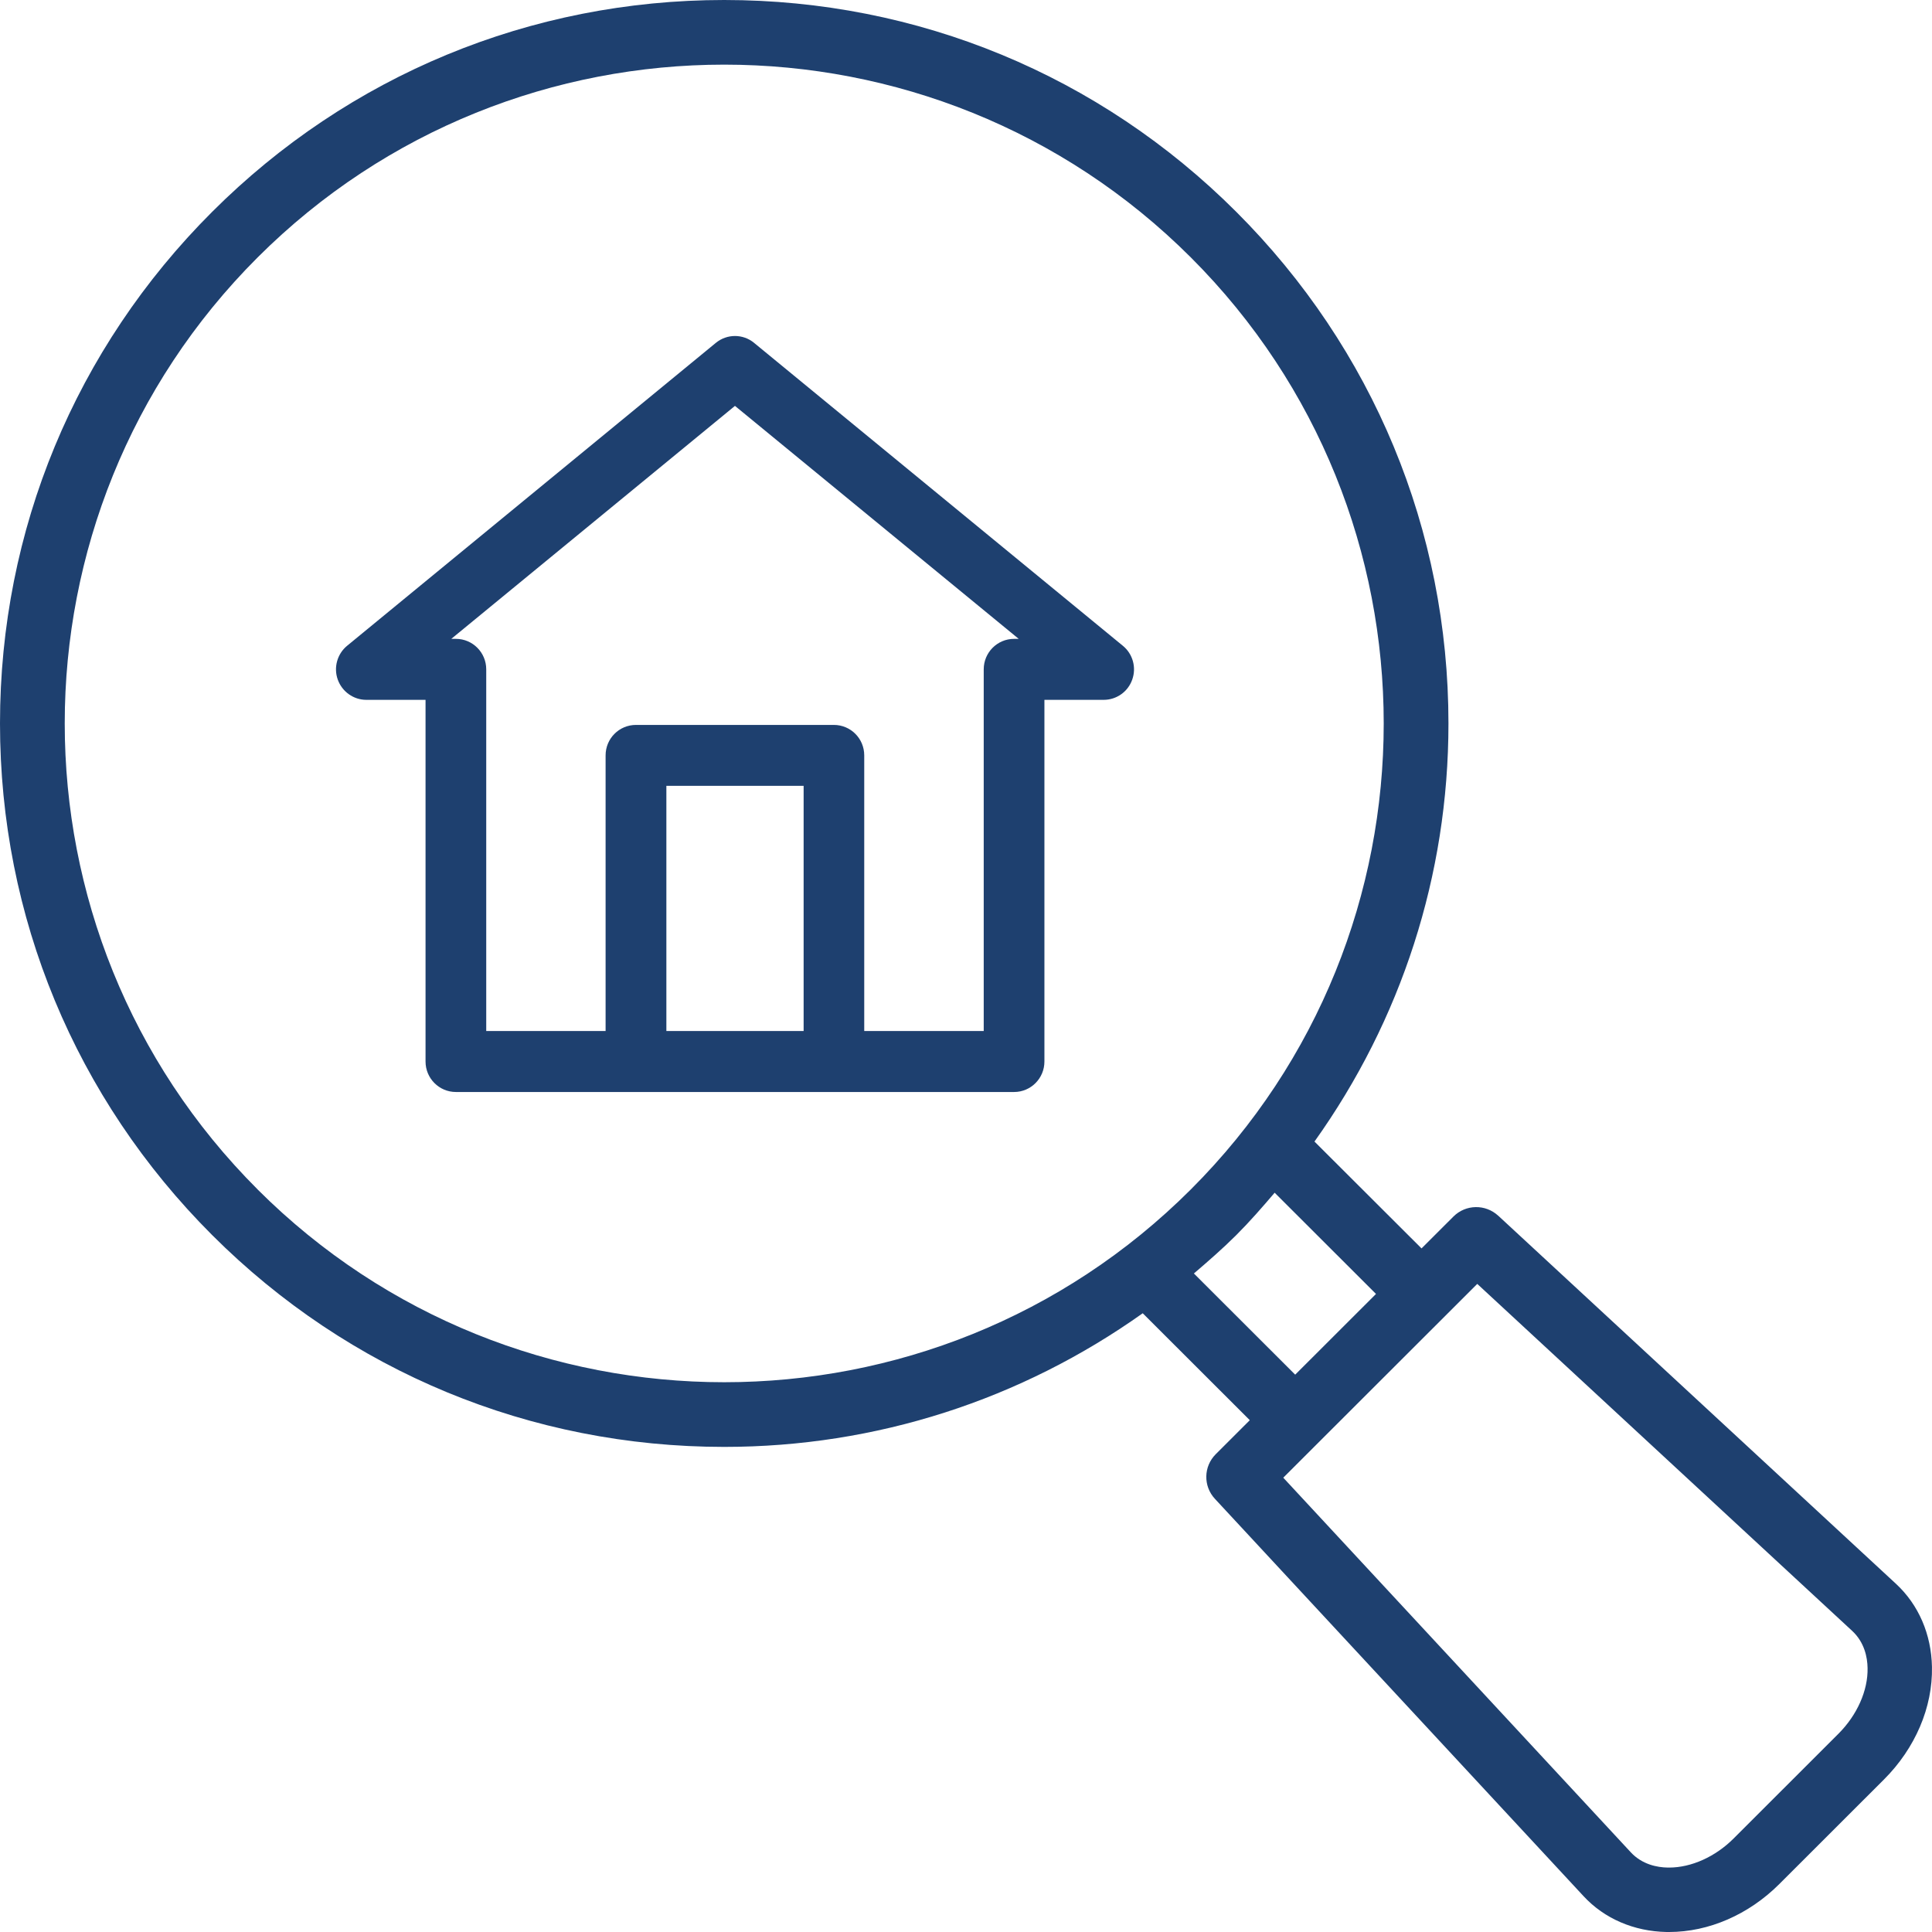 <svg width="46" height="46" viewBox="0 0 46 46" fill="none" xmlns="http://www.w3.org/2000/svg">
<path d="M35.671 28.945C35.368 28.666 34.899 28.673 34.607 28.964L33.846 29.724L31.297 27.18C33.36 24.289 34.487 20.847 34.487 17.225C34.487 12.624 32.693 8.3 29.436 5.045C26.18 1.79 21.851 0 17.243 0C12.636 0 8.306 1.792 5.05 5.045C1.794 8.297 0 12.624 0 17.225C0 21.825 1.794 26.15 5.05 29.405C8.306 32.66 12.636 34.45 17.243 34.45C20.867 34.45 24.311 33.326 27.208 31.268L29.757 33.814L28.946 34.624C28.655 34.915 28.645 35.384 28.927 35.687L37.703 45.146C38.199 45.682 38.903 45.985 39.681 46H39.742C40.683 46 41.635 45.587 42.364 44.859L44.857 42.368C45.601 41.625 46.019 40.649 45.999 39.688C45.984 38.911 45.681 38.21 45.145 37.712L35.673 28.946L35.671 28.945ZM6.135 28.321C0.01 22.203 0.01 12.247 6.135 6.128C9.198 3.069 13.221 1.539 17.244 1.539C21.267 1.539 25.289 3.069 28.352 6.128C34.477 12.247 34.477 22.203 28.352 28.321C22.227 34.44 12.259 34.44 6.134 28.321H6.135ZM28.427 30.32C28.772 30.025 29.113 29.728 29.437 29.405C29.759 29.083 30.056 28.742 30.349 28.398L32.762 30.808L30.838 32.73L28.425 30.32H28.427ZM43.77 41.282L41.277 43.773C40.842 44.209 40.269 44.466 39.74 44.466H39.709C39.456 44.462 39.098 44.393 38.828 44.102L30.554 35.183L35.173 30.569L44.102 38.833C44.393 39.105 44.462 39.461 44.466 39.714C44.478 40.25 44.217 40.836 43.772 41.28L43.77 41.282Z" fill="#1E406F"/>
<path d="M17.957 8.165C17.69 7.945 17.309 7.945 17.042 8.165L8.264 15.376C8.029 15.57 7.939 15.893 8.042 16.181C8.145 16.469 8.418 16.663 8.721 16.663H10.132V25.275C10.132 25.675 10.456 26 10.855 26H15.138H15.142H15.145H19.851H19.855H19.858H24.145C24.544 26 24.867 25.675 24.867 25.275V16.663H26.278C26.584 16.663 26.856 16.471 26.958 16.181C27.061 15.893 26.972 15.57 26.735 15.376L17.956 8.165H17.957ZM19.134 24.548H15.866V18.71H19.134V24.548ZM24.145 15.211C23.745 15.211 23.422 15.536 23.422 15.937V24.548H20.577V17.985C20.577 17.584 20.254 17.26 19.854 17.26H15.142C14.742 17.26 14.419 17.584 14.419 17.985V24.548H11.577V15.937C11.577 15.536 11.254 15.211 10.855 15.211H10.745L17.499 9.664L24.255 15.211H24.145Z" fill="#1E406F"/>
</svg>
